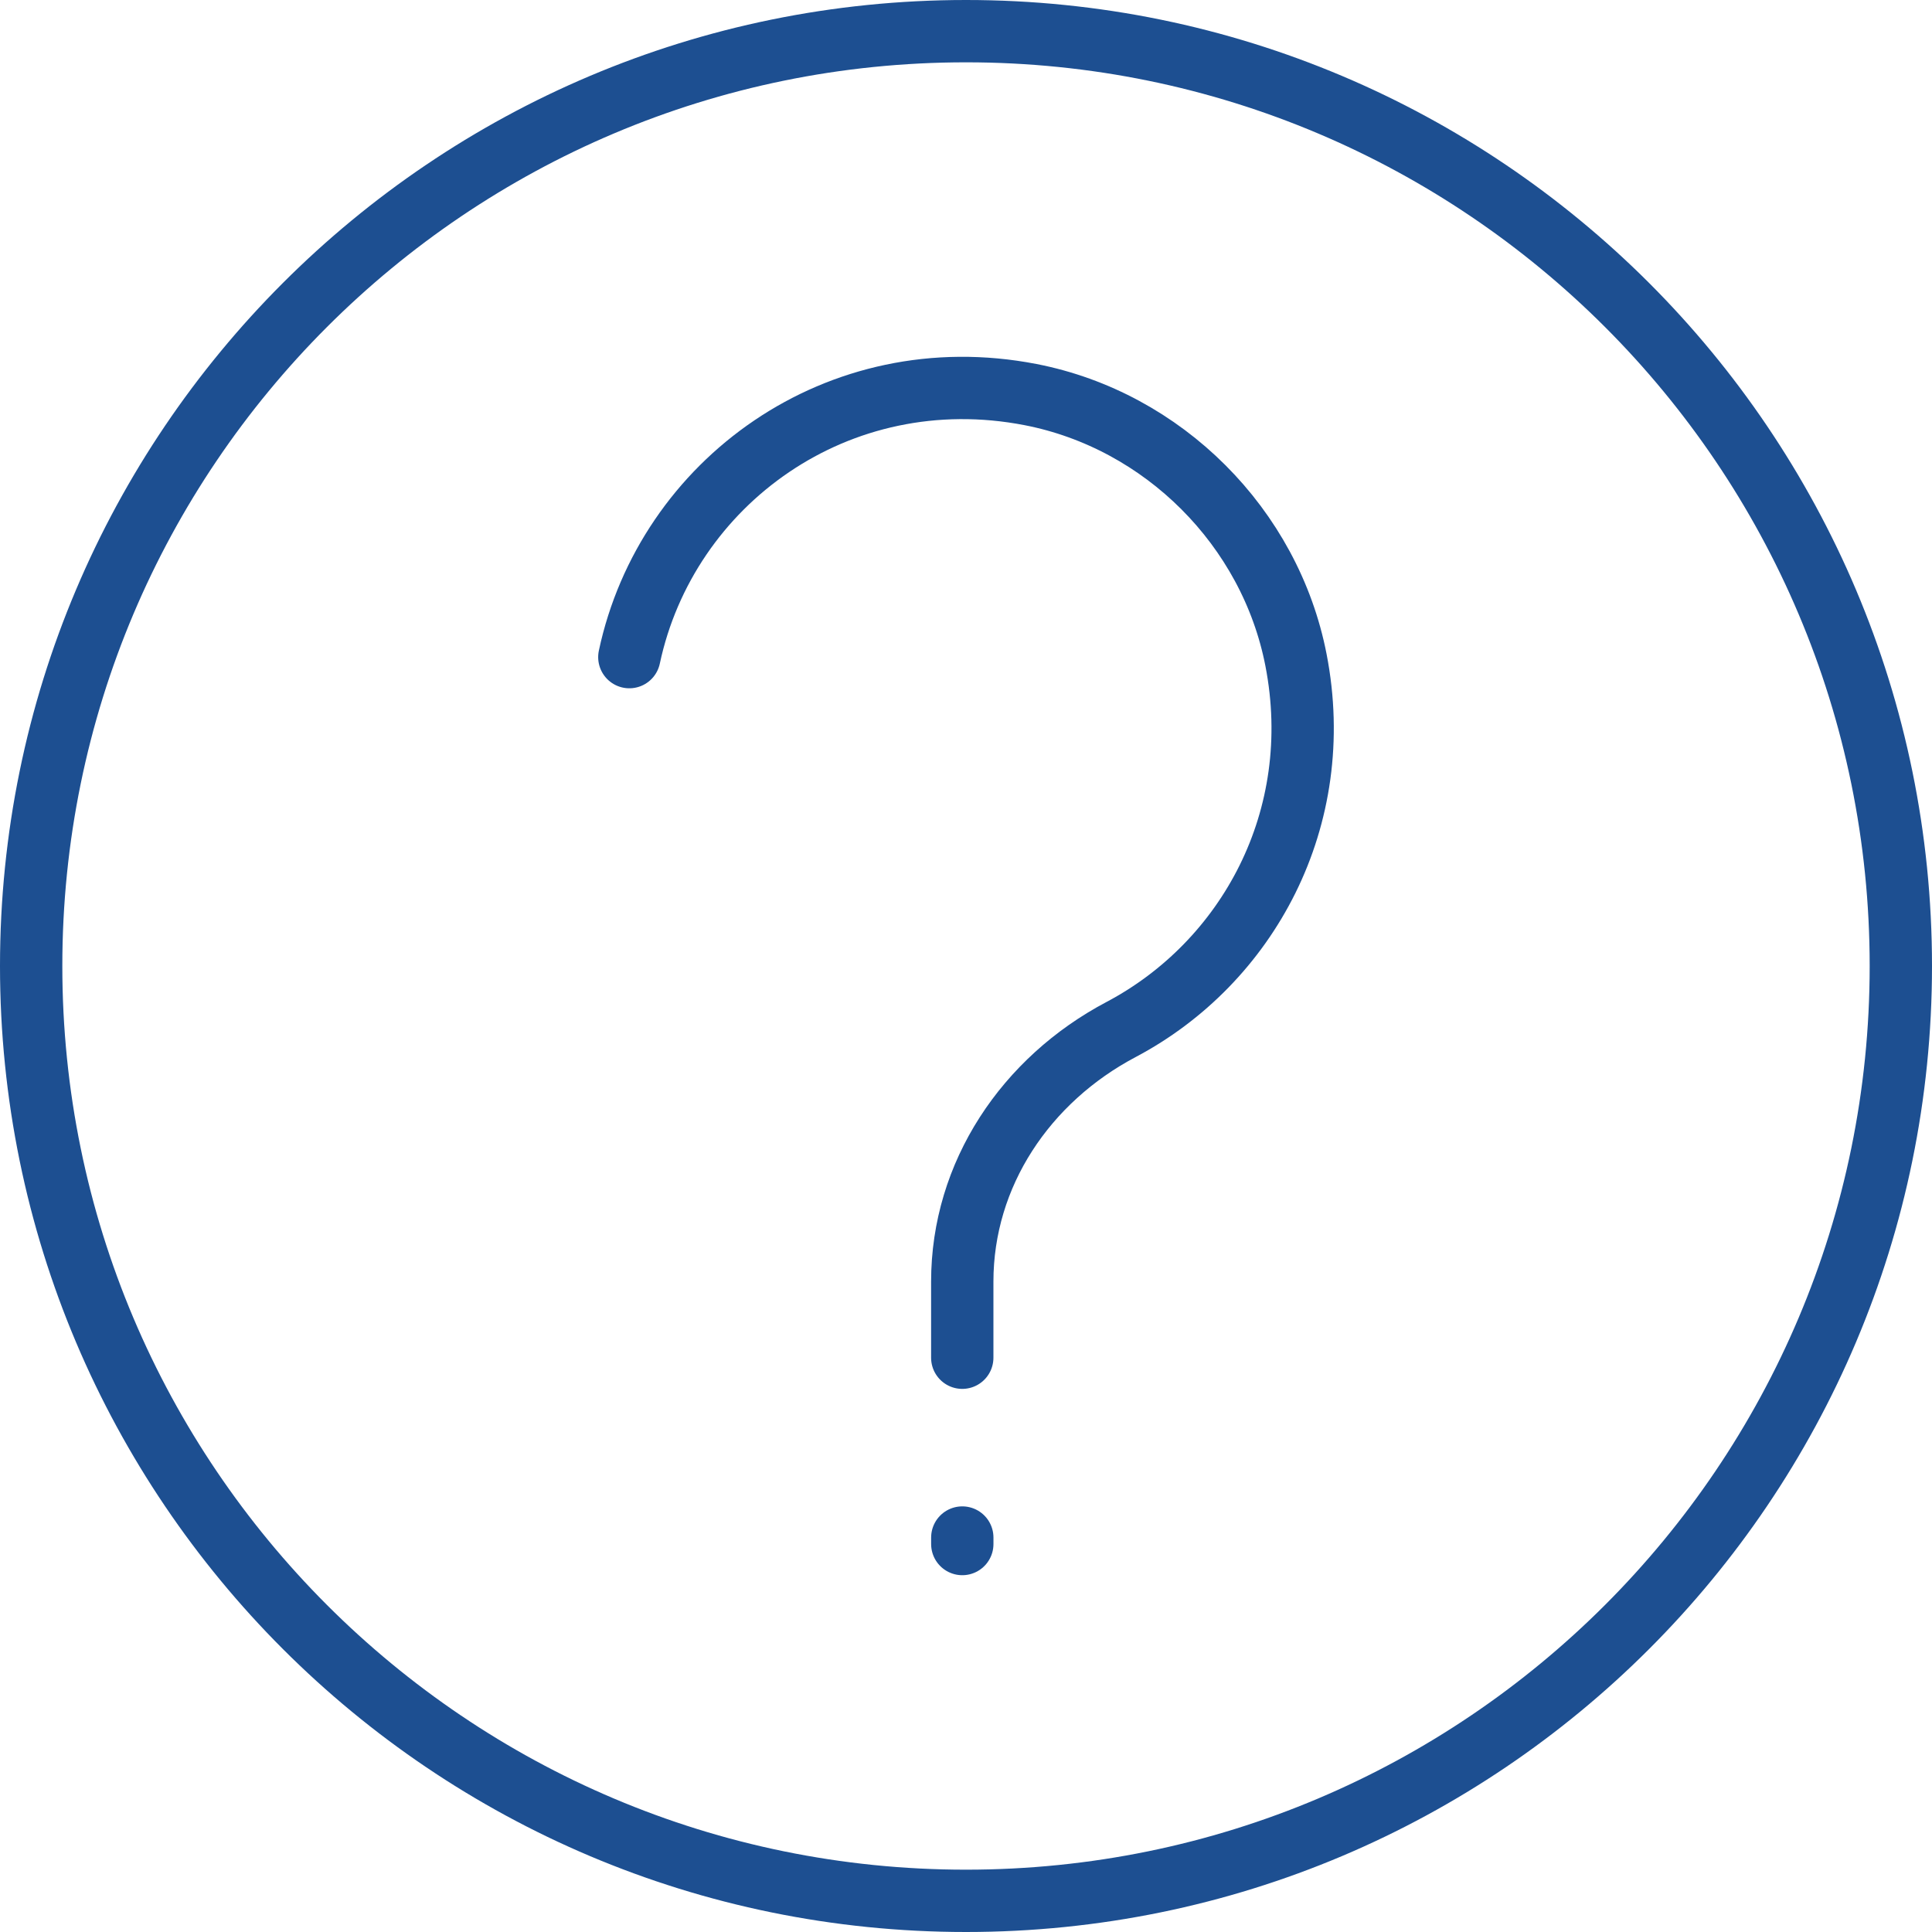 <?xml version="1.0" encoding="UTF-8"?>
<svg width="62px" height="62px" viewBox="0 0 62 62" version="1.1" xmlns="http://www.w3.org/2000/svg" xmlns:xlink="http://www.w3.org/1999/xlink">
    <title>icon help center  60</title>
    <g id="Extra-Icons" stroke="none" stroke-width="1" fill="none" fill-rule="evenodd" stroke-linecap="round" stroke-linejoin="round">
        <g id="icon-help-center--60" transform="translate(1, 1)" stroke="#1D4F91" stroke-width="2">
            <path d="M0,30 C0,13.431 13.431,0 30,0 C46.569,0 60,13.431 60,30 C60,46.569 46.569,60 30,60 C13.431,60 0,46.569 0,30 Z" id="Stroke-1"></path>
            <path d="M19.196,20.088 C20.39,14.479 25.89,10.463 32.072,11.663 C36.331,12.491 39.763,15.922 40.59,20.181 C41.579,25.268 39.035,29.893 34.977,32.038 C31.924,33.651 29.88,36.675 29.88,40.129 L29.88,42.571" id="Stroke-3"></path>
            <line x1="29.881" y1="48.341" x2="29.881" y2="48.55" id="Stroke-5"></line>
        </g>
    </g>
</svg>